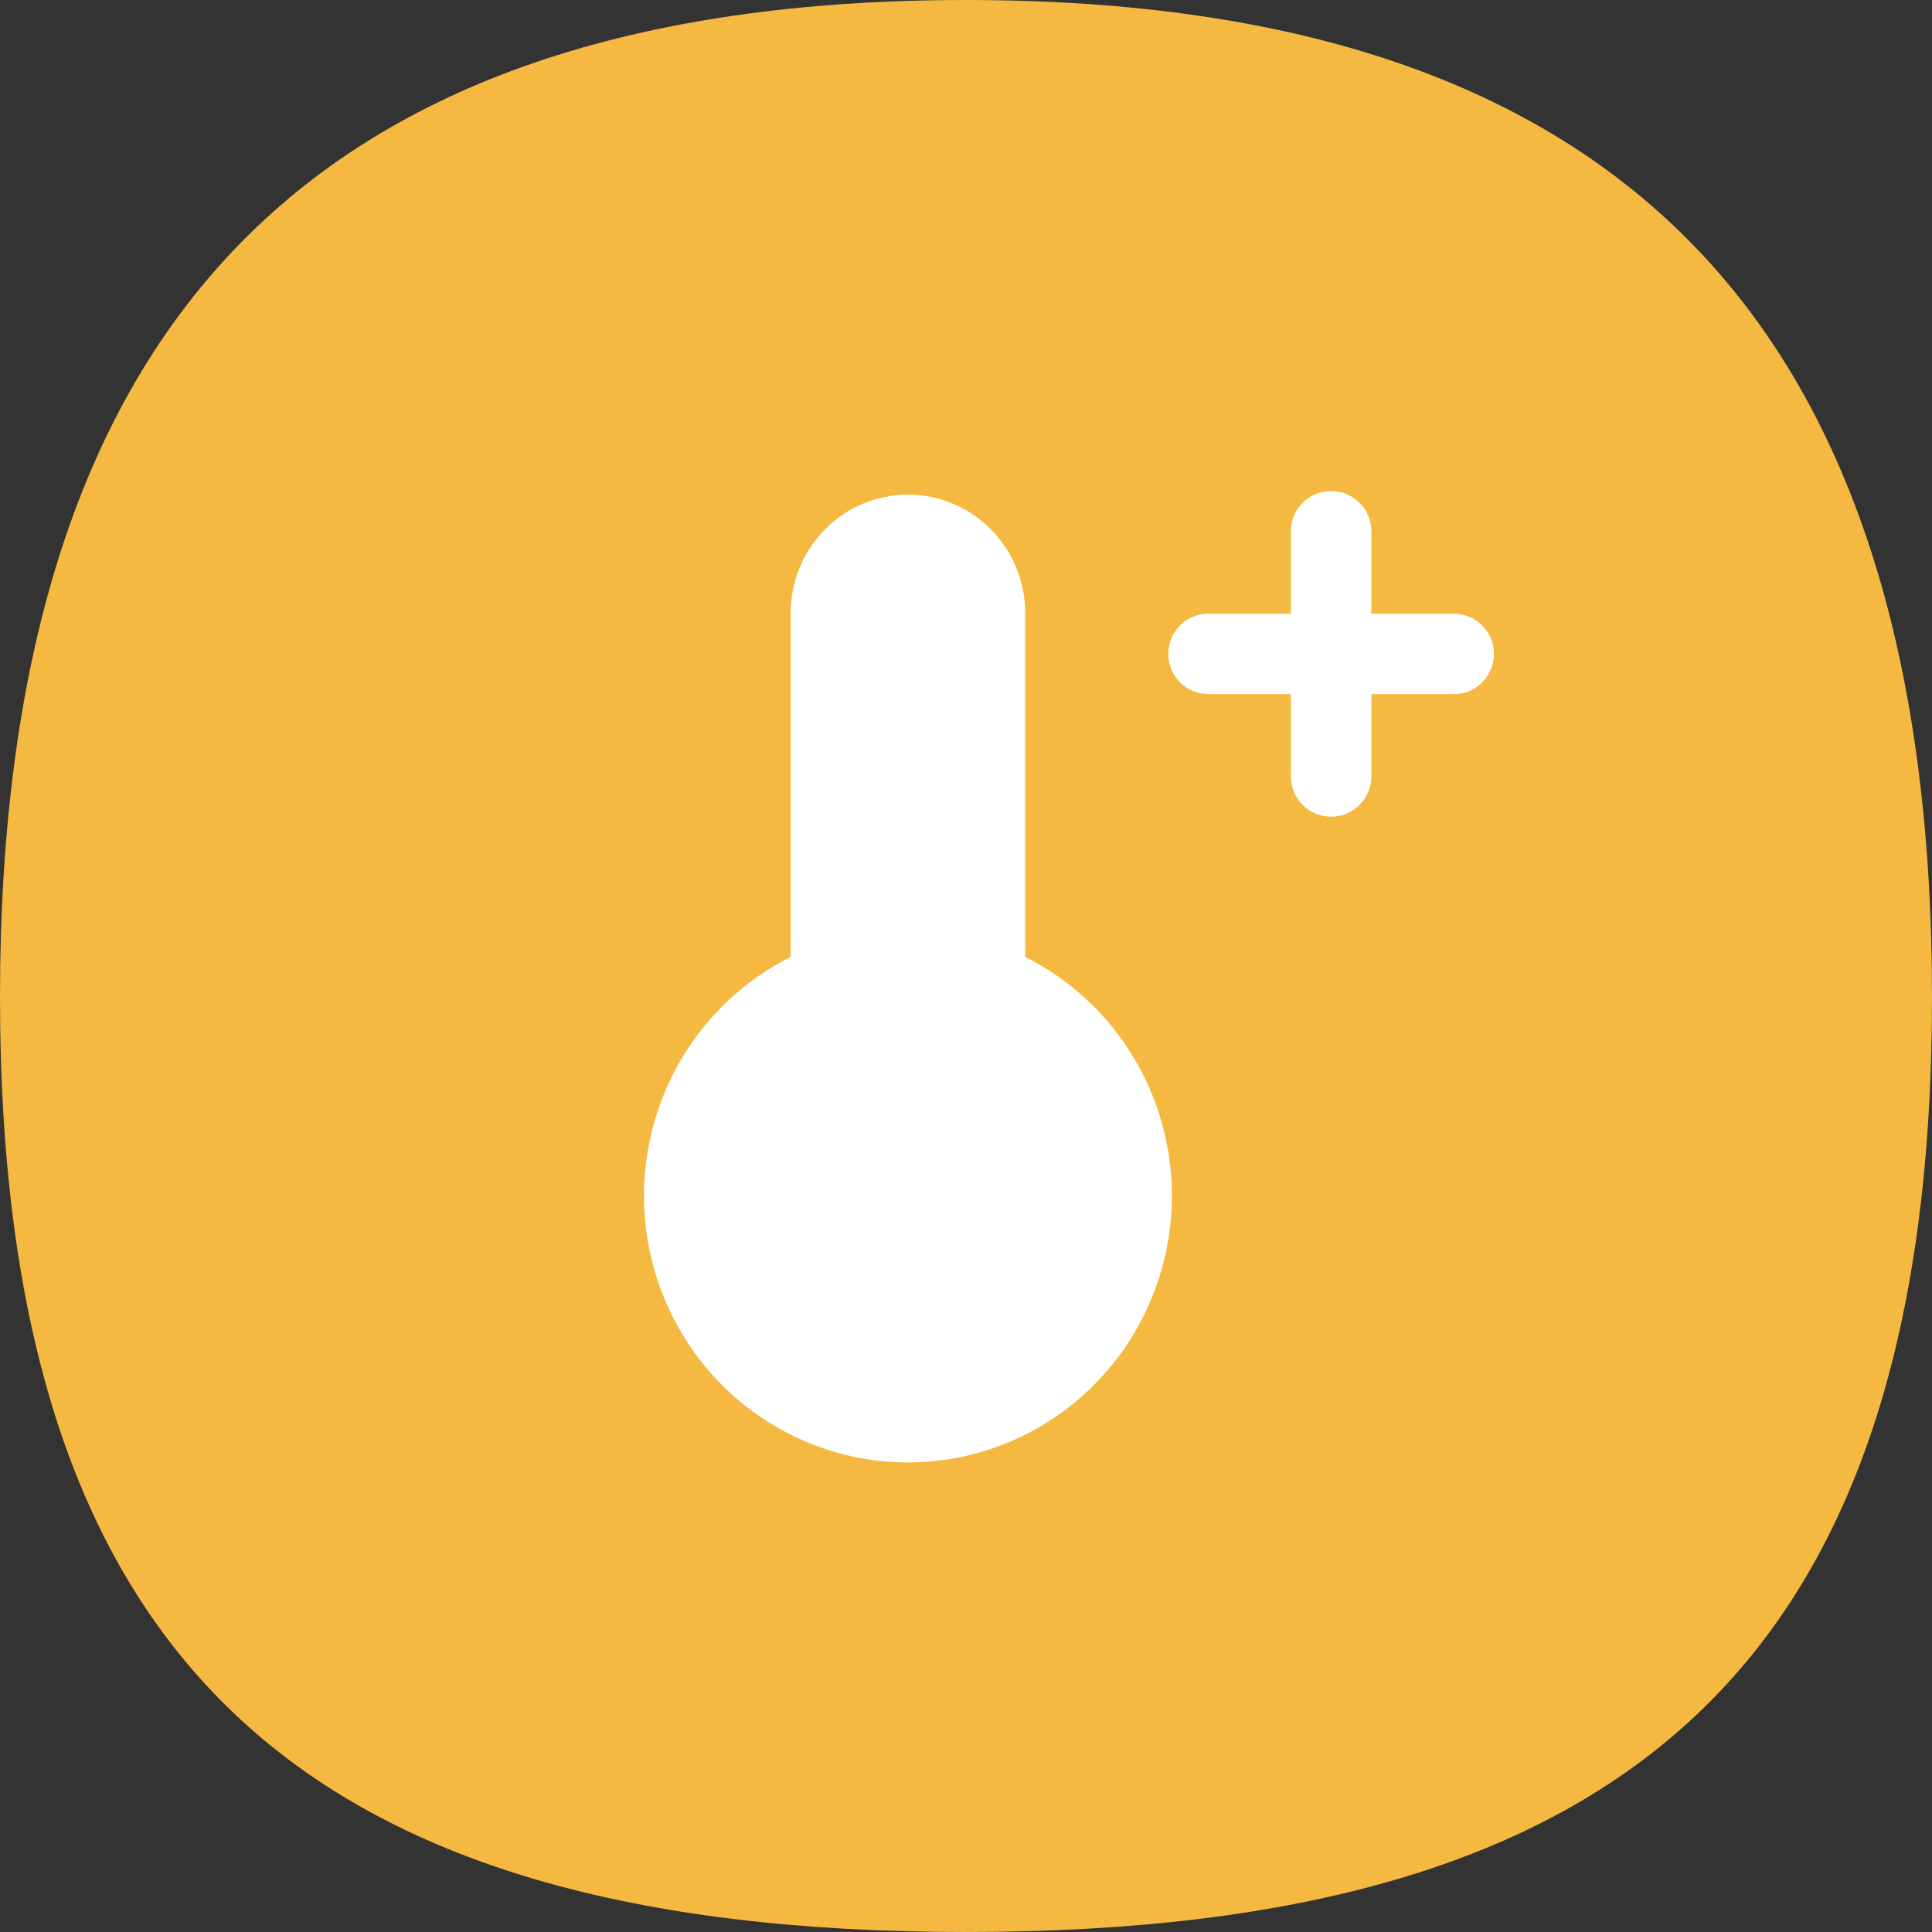 <svg width="84" height="84" viewBox="0 0 84 84" fill="none" xmlns="http://www.w3.org/2000/svg">
<rect x="0" y="0" width="84" height="84" fill="#333333" stroke="none"/>
<path d="M42 0C13.125 0 0 14.516 0 43.356C0 72.196 13.125 84 42 84C70.875 84 84 72.196 84 43.356C84 14.516 70.849 0 42 0Z" fill="#F5B941"/>
<path fill-rule="evenodd" clip-rule="evenodd" d="M59.624 23.1C59.624 22.134 58.84 21.35 57.874 21.35C56.907 21.35 56.124 22.134 56.124 23.1V26.68H52.545C51.578 26.68 50.795 27.463 50.795 28.43C50.795 29.396 51.578 30.18 52.545 30.18H56.124V33.758C56.124 34.724 56.907 35.508 57.874 35.508C58.84 35.508 59.624 34.724 59.624 33.758V30.18H63.203C64.169 30.18 64.953 29.396 64.953 28.43C64.953 27.463 64.169 26.68 63.203 26.68H59.624V23.1Z" fill="white"/>
<path d="M44.574 41.606V26.655C44.574 25.29 44.036 23.98 43.081 23.014C42.124 22.048 40.828 21.506 39.476 21.506C38.124 21.506 36.827 22.048 35.871 23.014C34.915 23.98 34.378 25.29 34.378 26.655V41.606C32.059 42.768 30.197 44.687 29.094 47.052C27.991 49.418 27.712 52.09 28.303 54.636C28.893 57.182 30.318 59.451 32.347 61.075C34.375 62.7 36.887 63.584 39.476 63.584C42.064 63.584 44.577 62.7 46.605 61.075C48.633 59.451 50.059 57.182 50.649 54.636C51.239 52.09 50.961 49.418 49.858 47.052C48.755 44.687 46.893 42.768 44.574 41.606Z" fill="white"/>
</svg>
